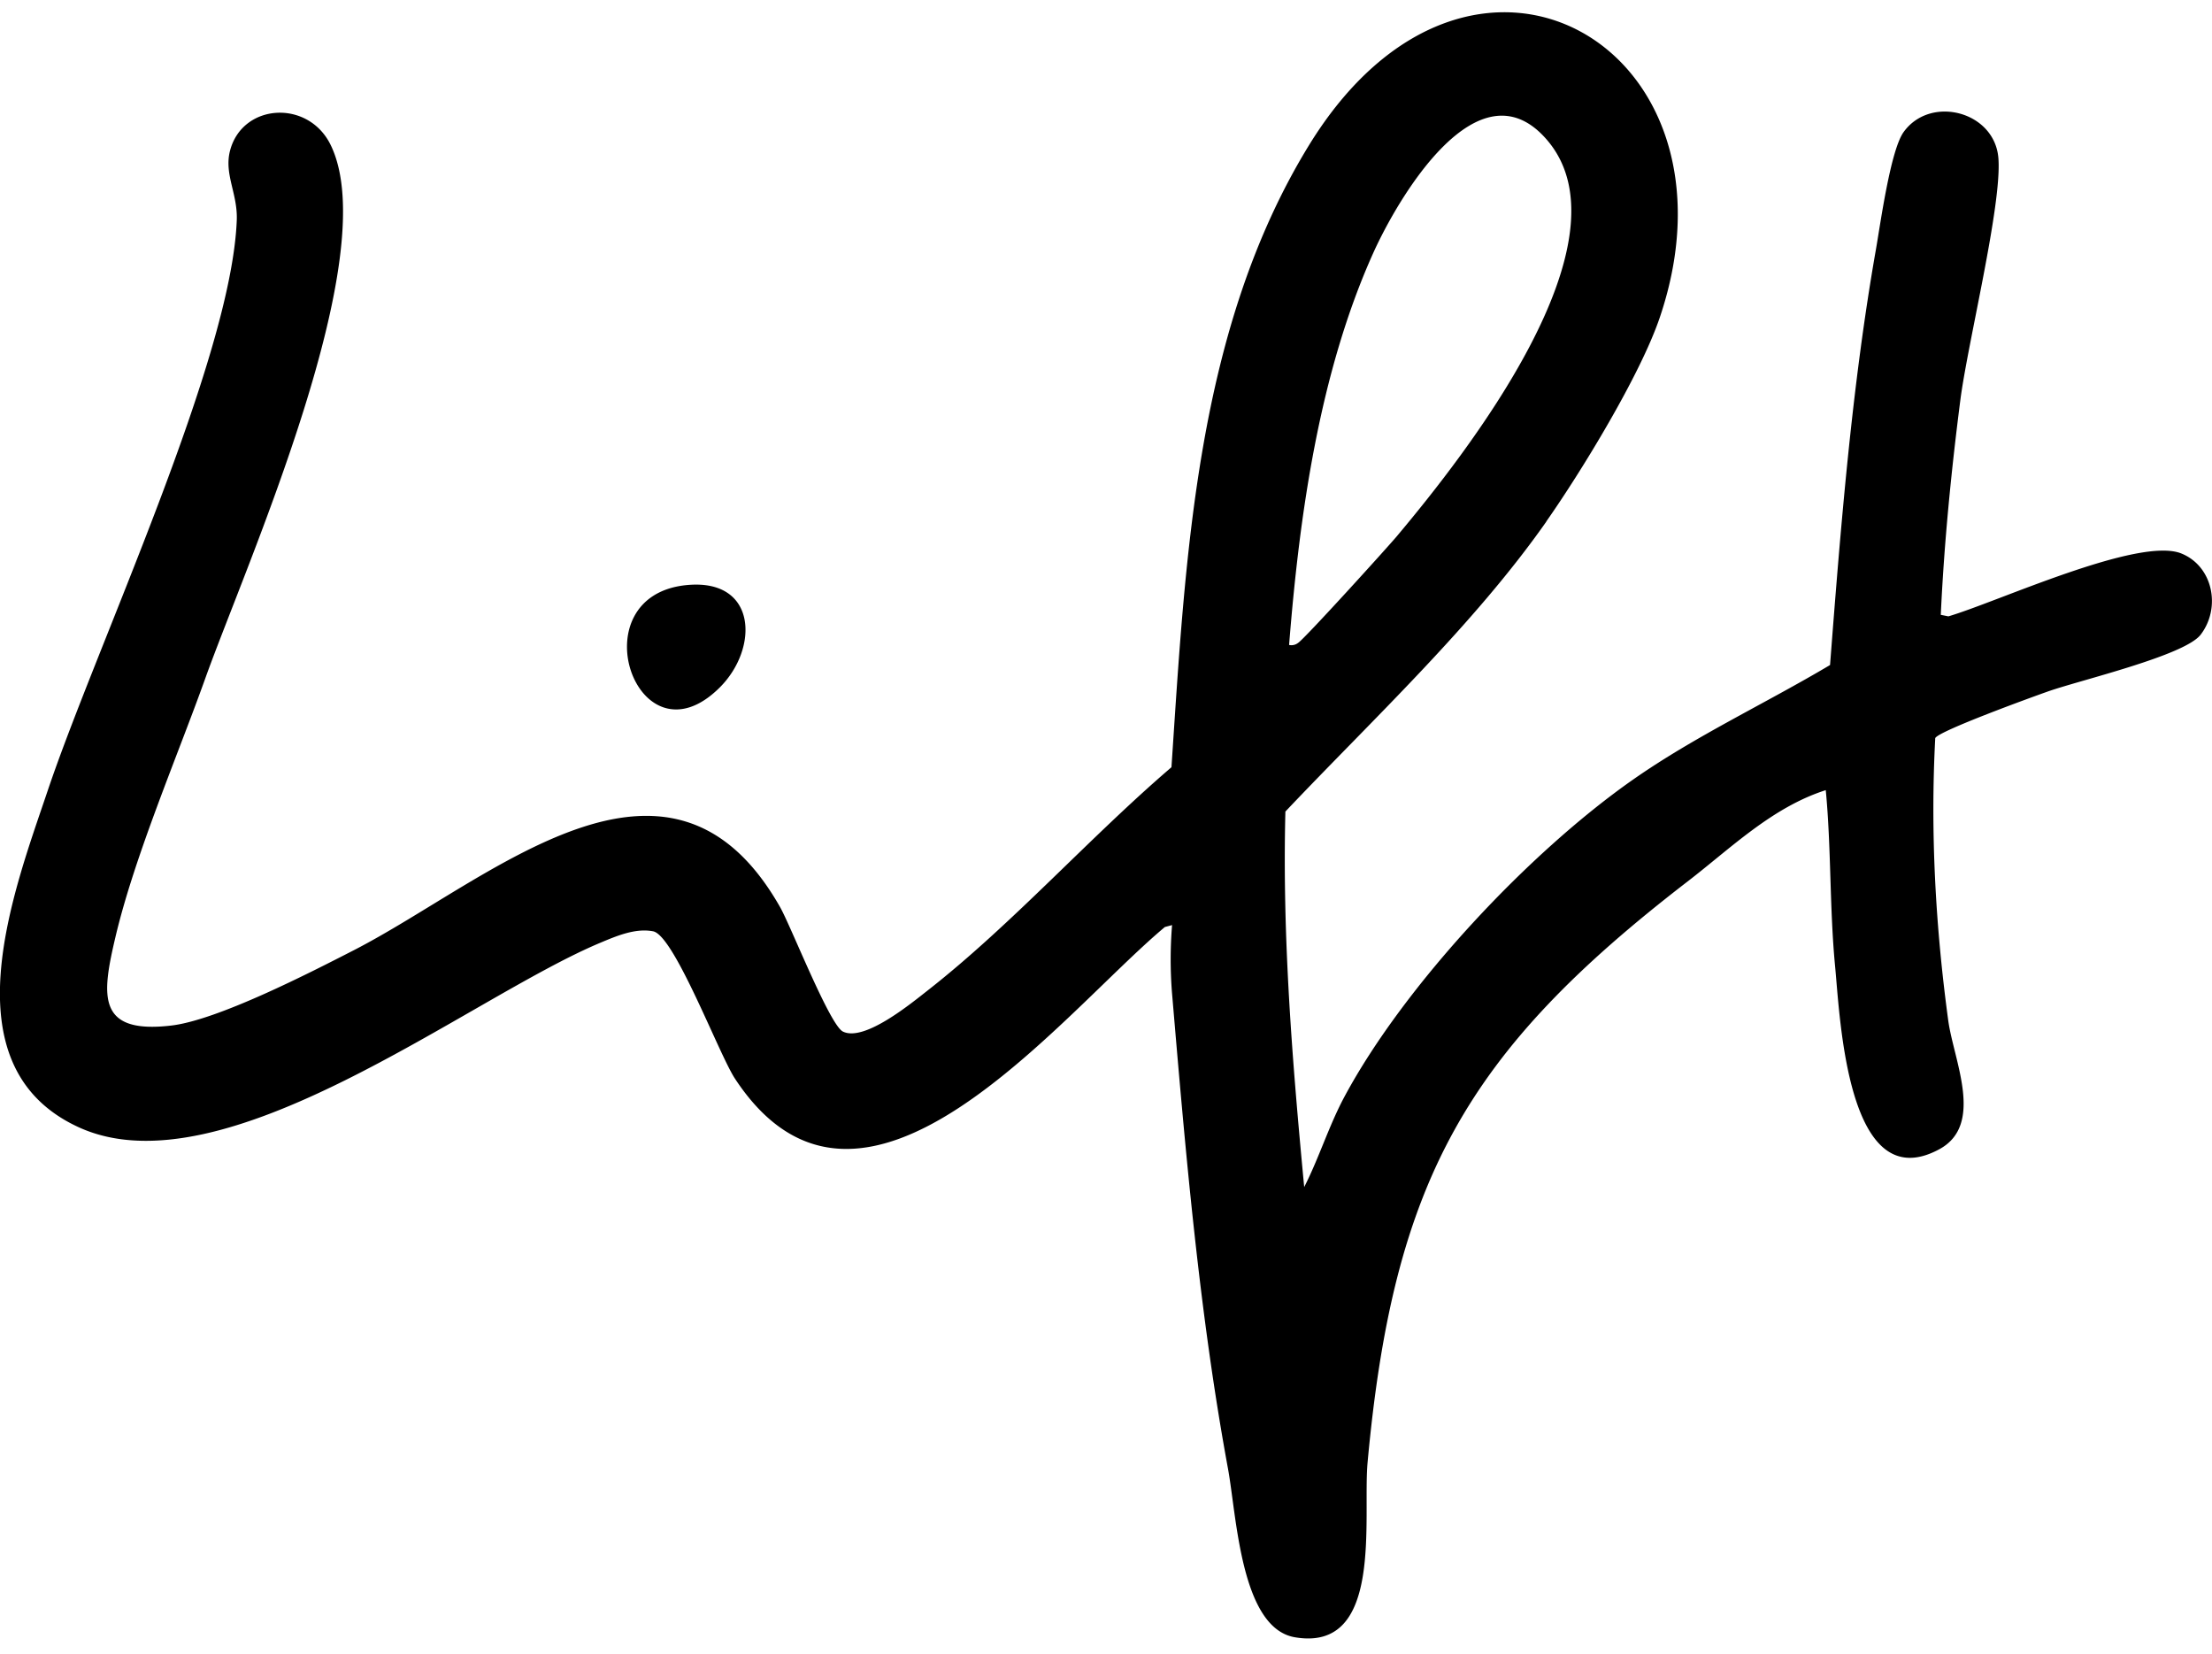 <svg xmlns="http://www.w3.org/2000/svg" viewBox="0 0 111 83" fill="currentColor"><path d="M77.601 26.163c-3.651 5.205-8.729 9.937-13.099 14.554-.161 6.332.35 12.576.944 18.84.747-1.467 1.245-3.093 2.025-4.544 3.02-5.615 9.288-12.28 14.513-15.925 3.118-2.174 6.584-3.783 9.849-5.723.538-6.968 1.094-13.969 2.303-20.853.228-1.299.729-4.971 1.391-5.889 1.349-1.871 4.568-1.034 4.754 1.311s-1.543 9.283-1.911 12.152c-.457 3.566-.814 7.165-.98 10.761l.382.076c2.421-.706 9.553-4.024 11.693-3.153 1.594.648 1.993 2.733.965 4.073-.81 1.055-6.051 2.28-7.667 2.85-.734.259-5.471 1.976-5.651 2.338-.252 4.74.016 9.479.652 14.169.27 1.991 1.831 5.227-.45 6.46-4.614 2.494-4.975-6.558-5.227-9.176-.282-2.937-.191-5.963-.469-8.841-2.69.861-4.749 2.899-6.929 4.579-11.081 8.533-14.761 14.985-16.062 29.143-.257 2.795.829 9.546-3.65 8.779-2.719-.465-2.921-6.1-3.355-8.454-1.445-7.841-2.131-15.884-2.811-23.885a21.34 21.34 0 0 1 .004-3.392l-.361.097c-5.25 4.386-15.192 17.312-21.575 7.604-.806-1.226-3.041-7.185-4.107-7.389-.895-.172-1.85.241-2.646.574-6.609 2.766-18.918 12.603-26.193 9.249C-2.725 53.479.71 44.671 2.388 39.684c2.454-7.296 9.217-21.615 9.493-28.629.053-1.335-.639-2.304-.342-3.478.607-2.396 3.931-2.616 5.057-.298 2.707 5.569-4.235 21-6.298 26.766-1.394 3.896-3.552 8.916-4.508 12.982-.683 2.904-.954 4.868 2.805 4.426 2.33-.273 6.95-2.645 9.162-3.78 6.829-3.505 15.819-11.961 21.386-2.167.549.966 2.488 5.919 3.154 6.248 1.068.529 3.401-1.392 4.268-2.072 4.227-3.311 8.124-7.682 12.22-11.189.707-10.551 1.231-21.949 6.888-31.185C73.772-5.914 87.9 2.302 83.29 15.926c-.984 2.908-3.946 7.743-5.694 10.235l.001.002zm-7.479.708C73.455 22.898 82 12.12 77.633 7.024c-3.447-4.022-7.501 2.963-8.714 5.65-2.709 6.004-3.713 13.153-4.231 19.684a.54.54 0 0 0 .452-.104c.314-.191 4.492-4.797 4.983-5.383h-.001zm-35.595 2.477c3.468-.293 3.554 3.179 1.598 5.136-4.159 4.158-7.217-4.661-1.598-5.136z"/></svg>